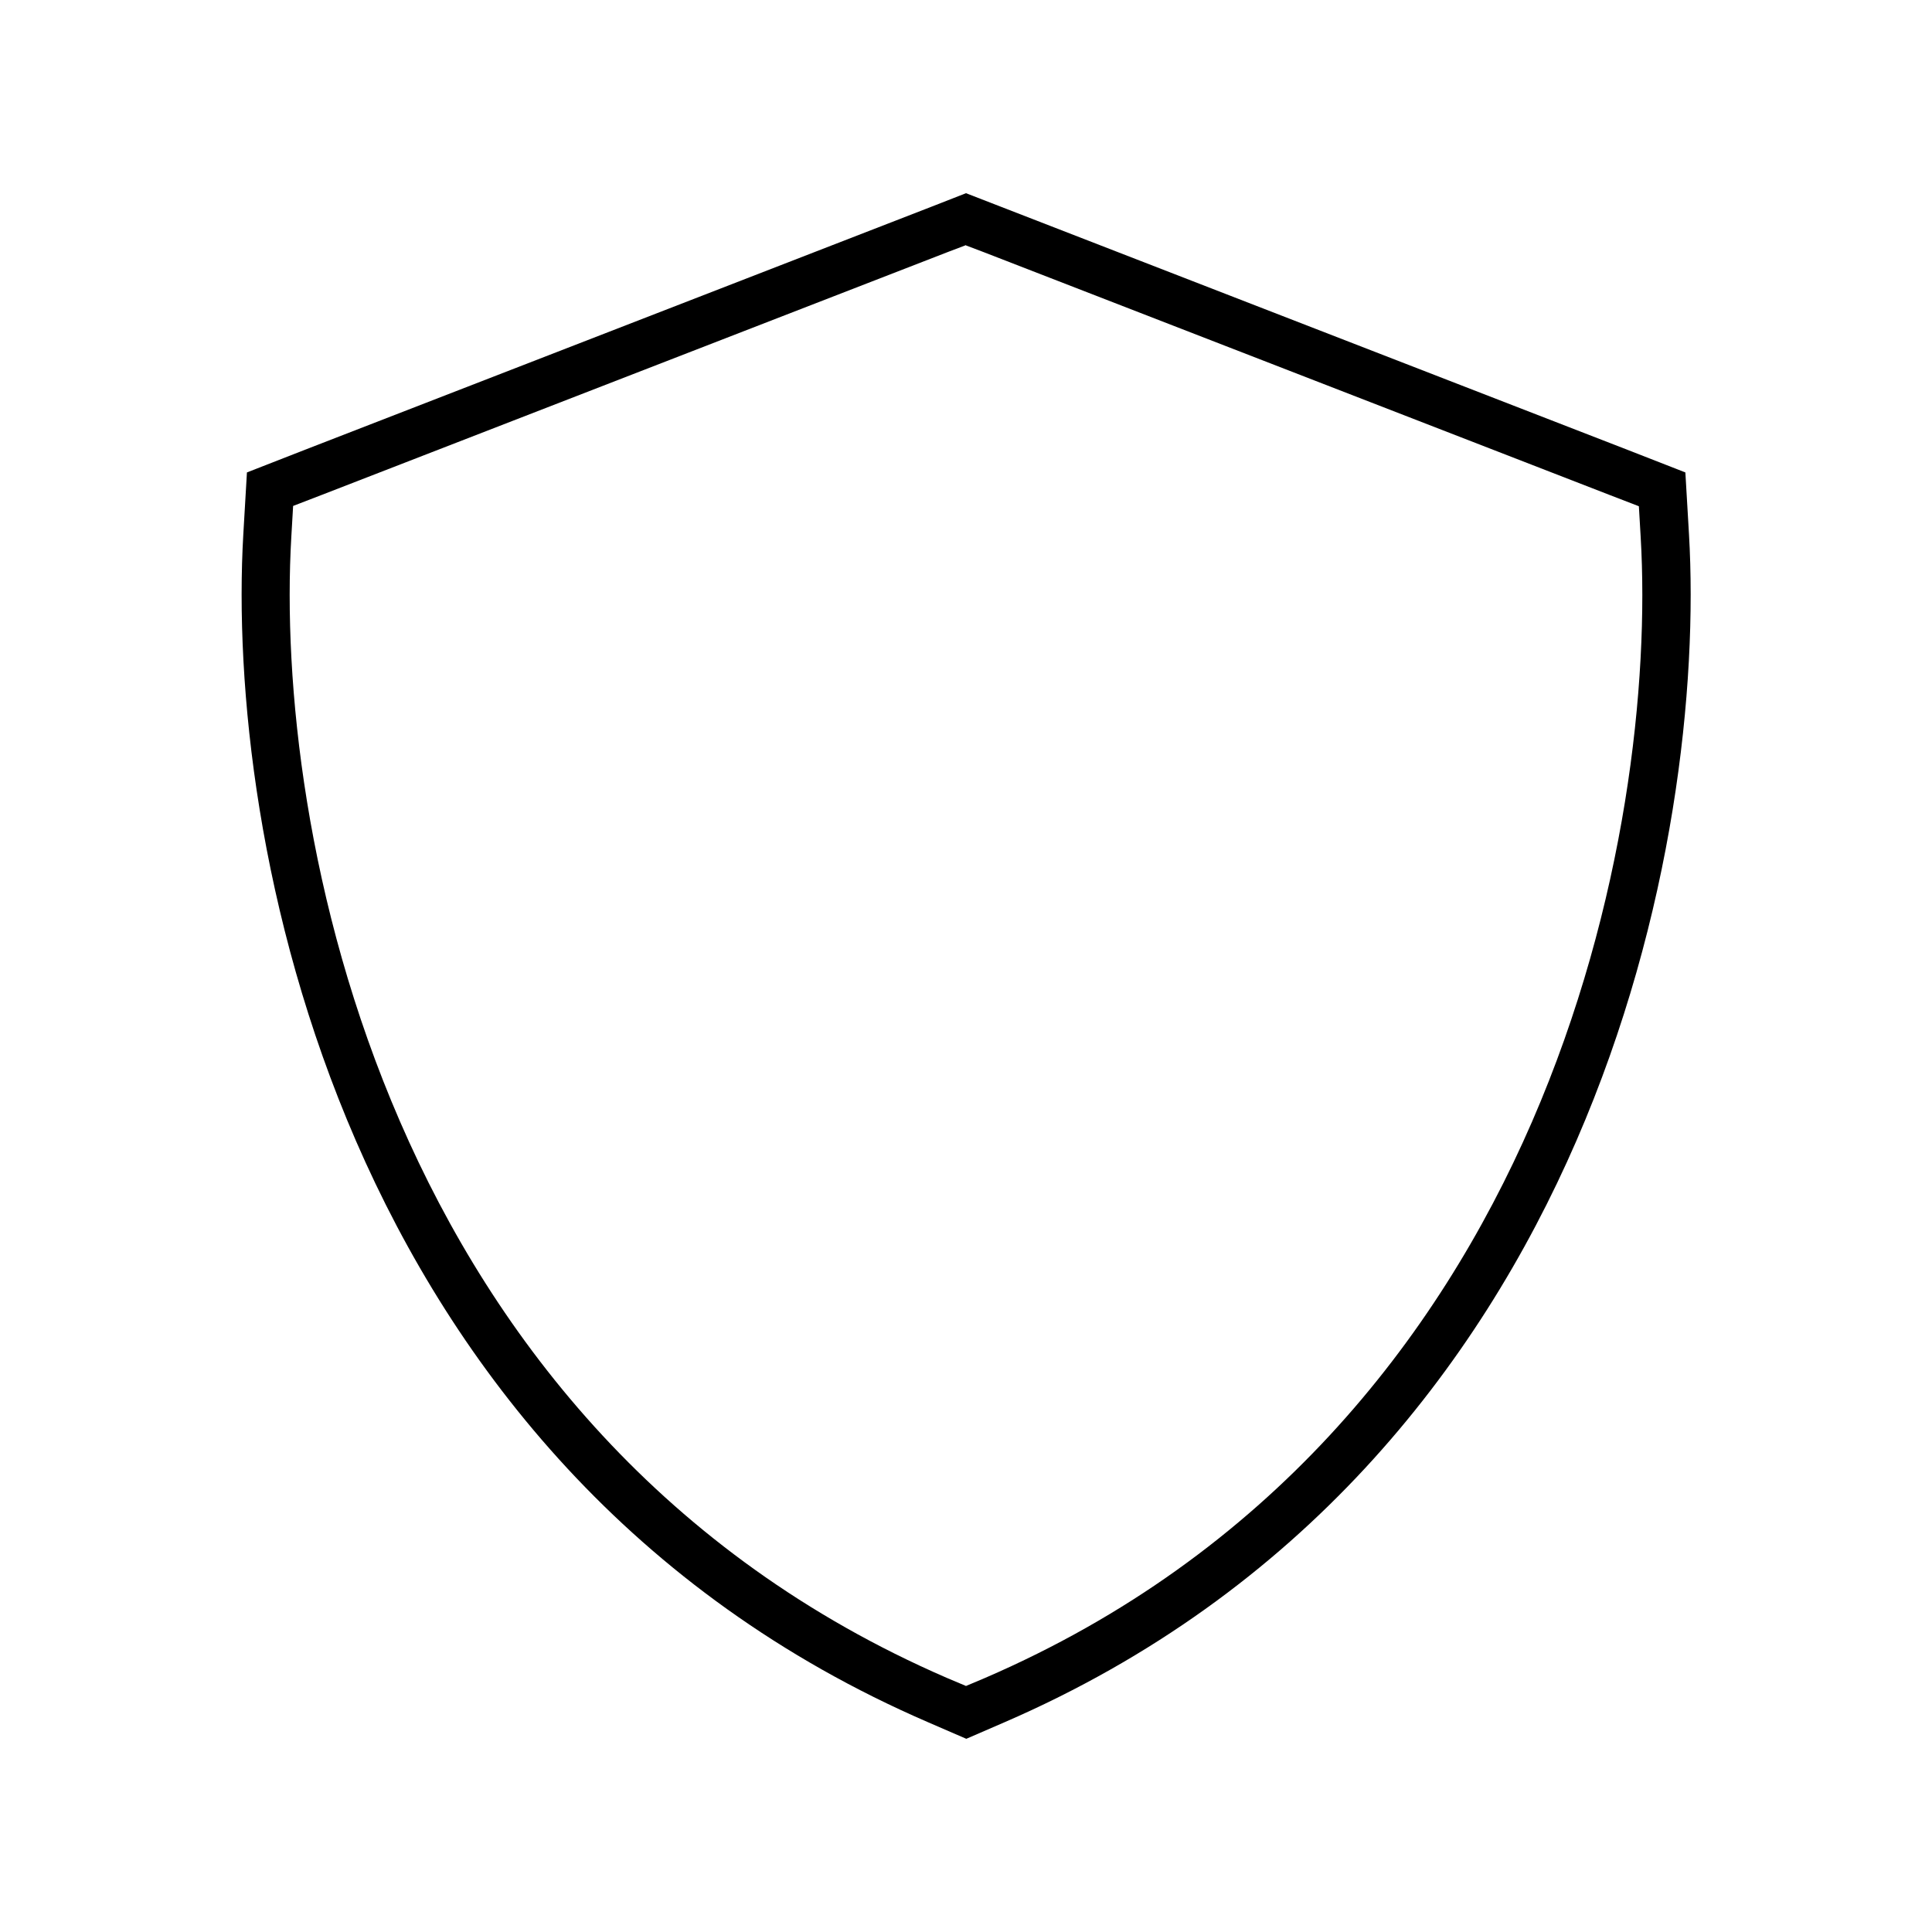 <svg xmlns="http://www.w3.org/2000/svg" viewBox="0 0 640 640"><!--! Font Awesome Pro 7.1.0 by @fontawesome - https://fontawesome.com License - https://fontawesome.com/license (Commercial License) Copyright 2025 Fonticons, Inc. --><path fill="currentColor" d="M320 81.2L314.2 83.4L106.7 163.9L97.1 167.6L96.5 177.9C93.7 225.7 101.2 299.4 132.5 371.5C163.9 443.9 219.7 515.1 313.6 555.8L320 558.5L326.4 555.8C420.3 515.2 476.1 443.9 507.5 371.6C538.8 299.5 546.3 225.7 543.5 178L542.9 167.7L533.3 164L325.8 83.5L320 81.3zM558.3 156.5L559.5 177C562.4 227 554.6 303.3 522.2 377.9C489.5 453.2 431.1 527.9 332.8 570.5L320.1 576L307.4 570.5C208.9 527.9 150.6 453.2 117.9 377.9C85.5 303.3 77.7 226.9 80.6 177L81.8 156.5L101 149L308.5 68.5L320 64L331.6 68.5L539.1 149L558.3 156.5z"/></svg>